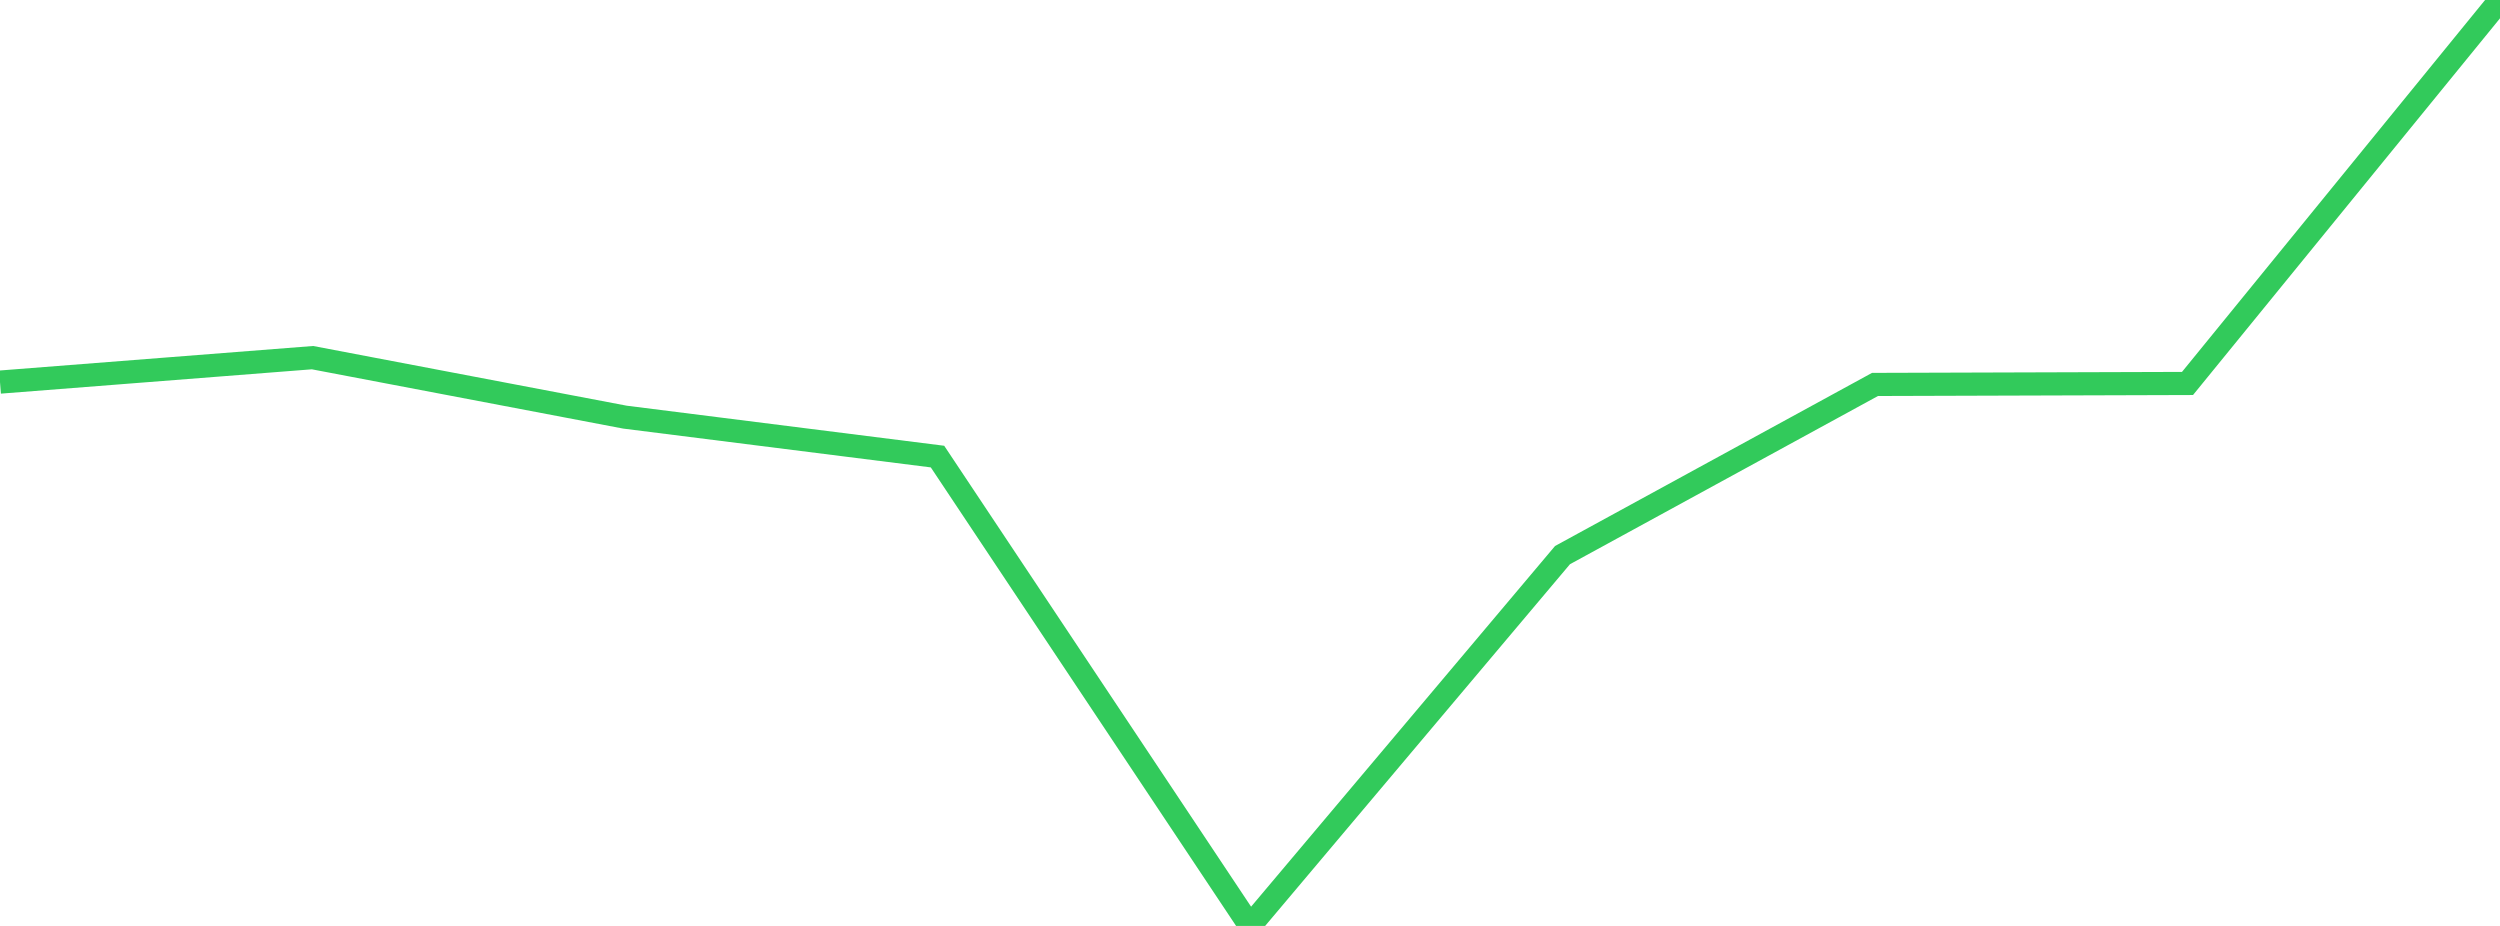 <?xml version="1.0" standalone="no"?>
<!DOCTYPE svg PUBLIC "-//W3C//DTD SVG 1.1//EN" "http://www.w3.org/Graphics/SVG/1.1/DTD/svg11.dtd">

<svg width="135" height="50" viewBox="0 0 135 50" preserveAspectRatio="none" 
  xmlns="http://www.w3.org/2000/svg"
  xmlns:xlink="http://www.w3.org/1999/xlink">


<polyline points="0.0, 20.633 16.875, 19.313 33.75, 22.526 50.625, 24.655 67.5, 50.0 84.375, 29.976 101.25, 20.76 118.125, 20.707 135.0, 0.0" fill="none" stroke="#32ca5b" stroke-width="1.25"/>

</svg>
